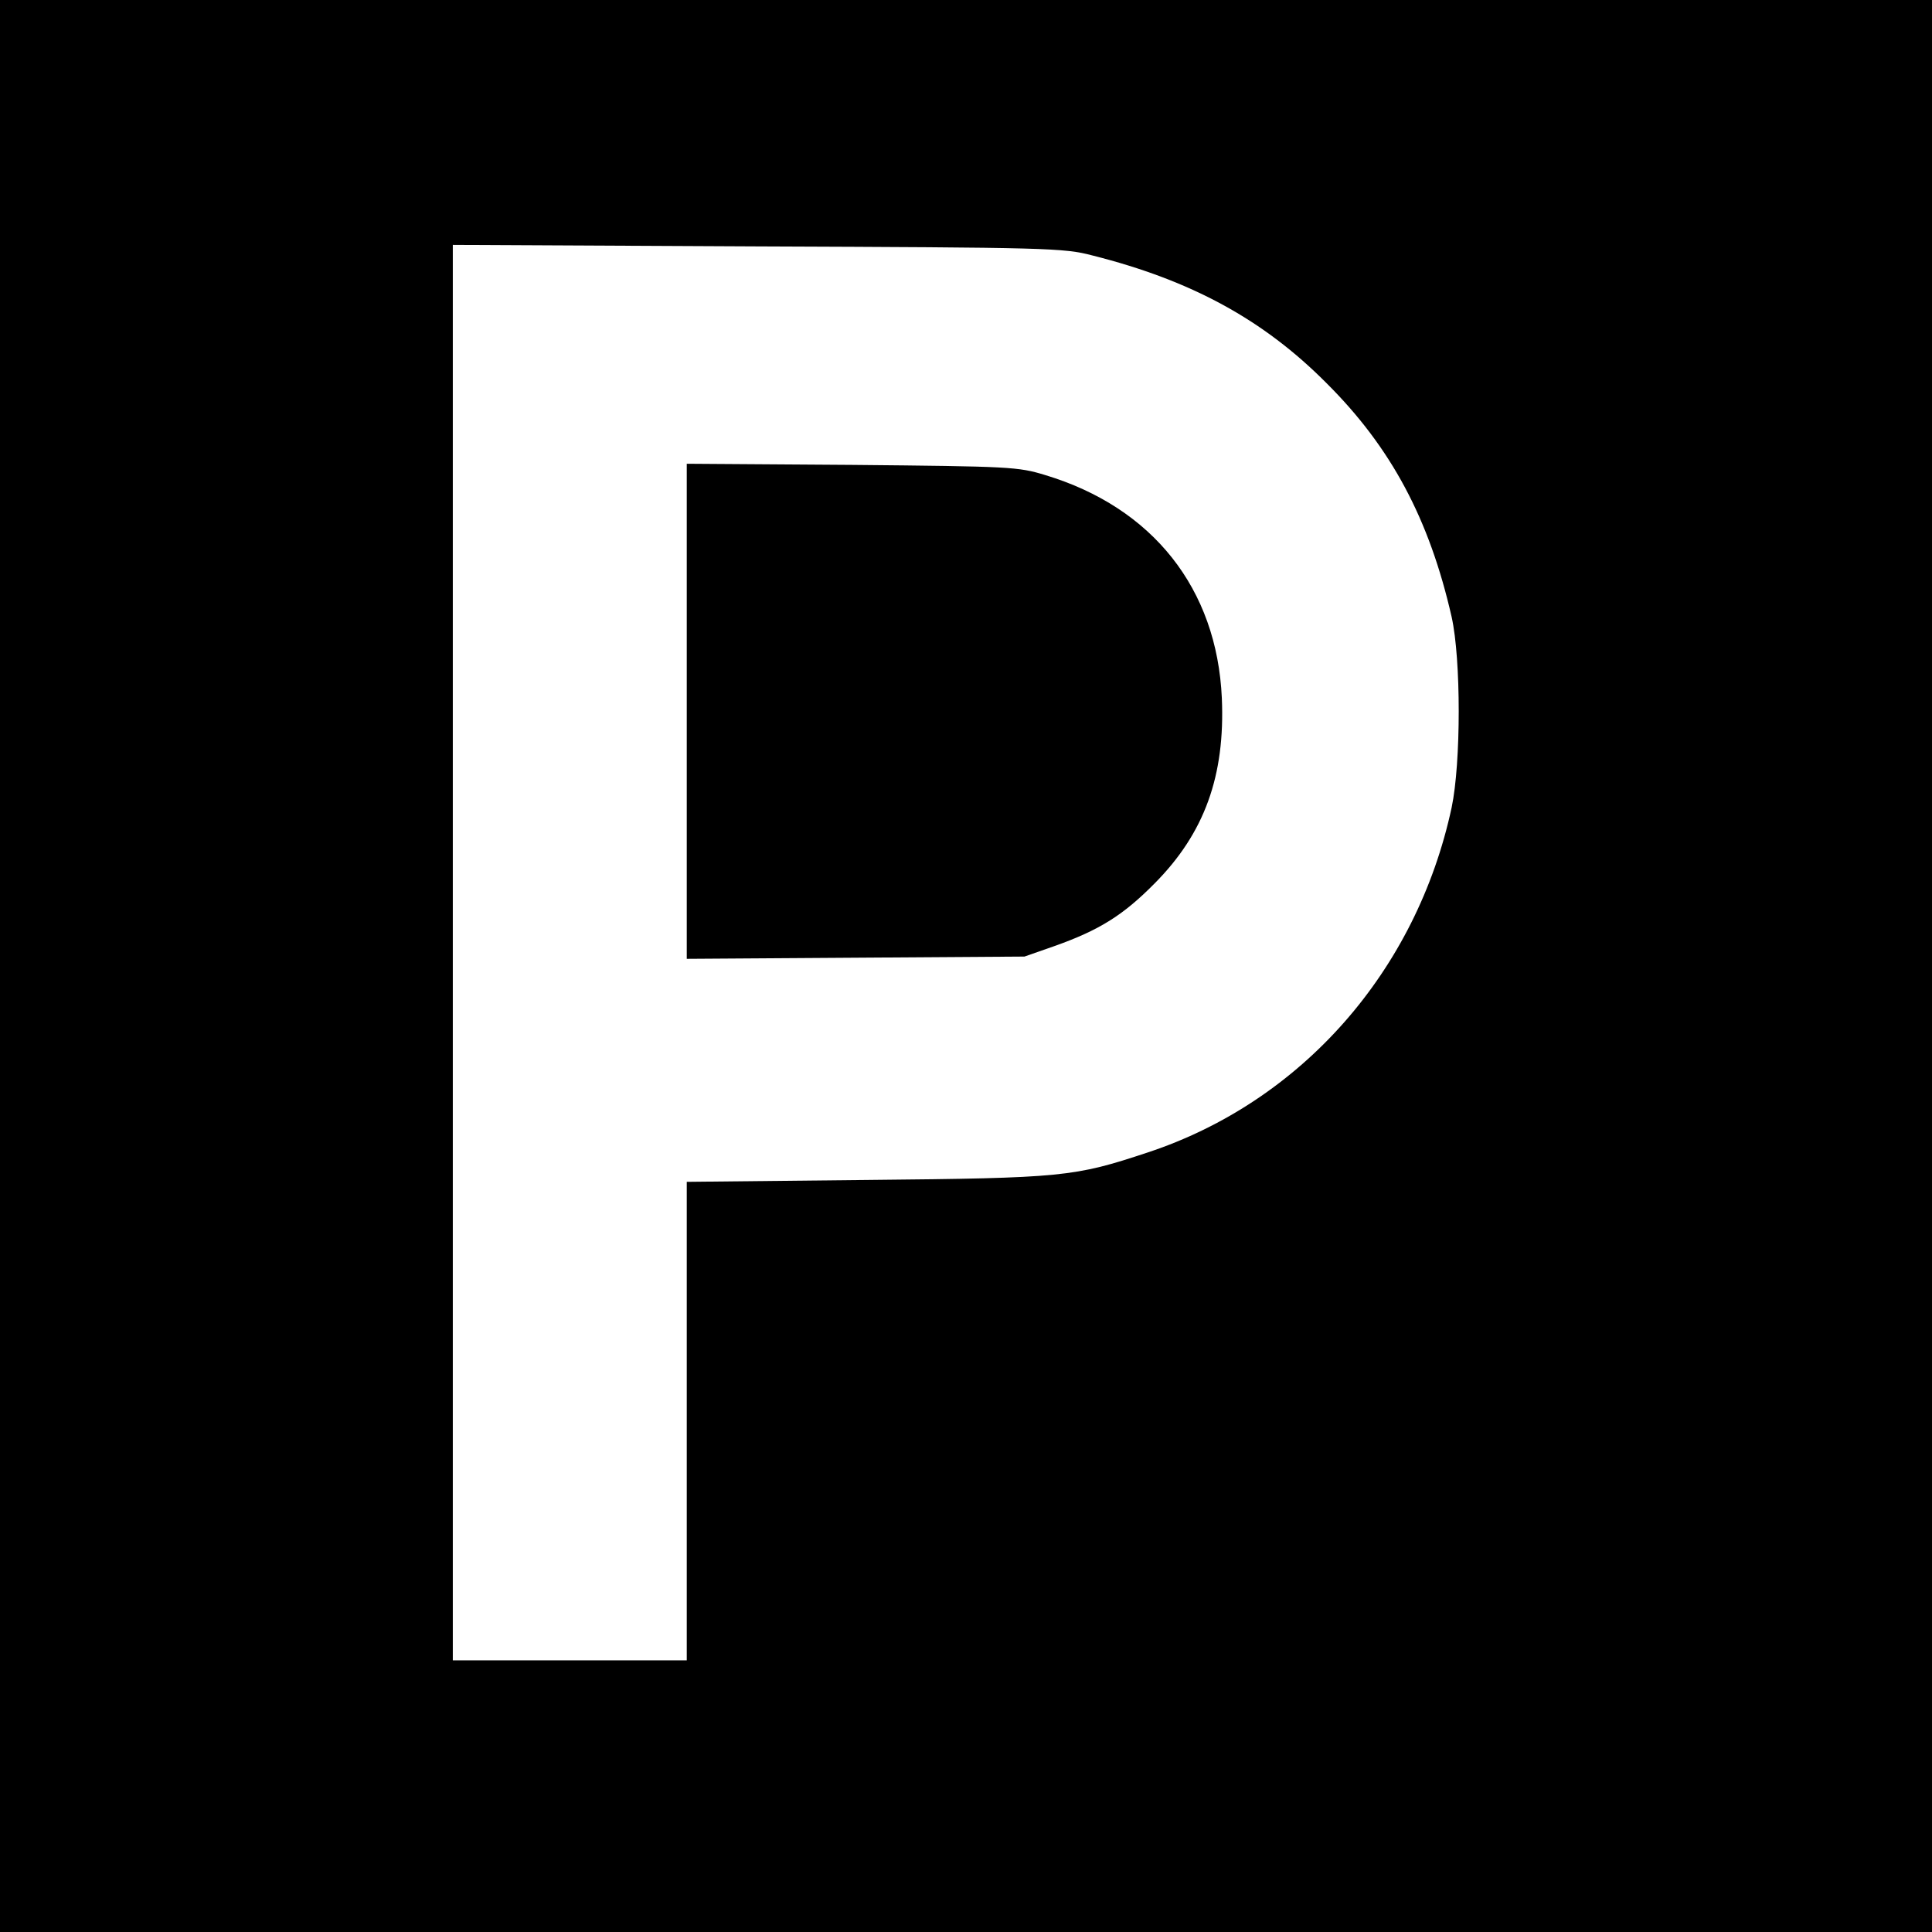 <?xml version="1.0" standalone="no"?>
<!DOCTYPE svg PUBLIC "-//W3C//DTD SVG 20010904//EN"
 "http://www.w3.org/TR/2001/REC-SVG-20010904/DTD/svg10.dtd">
<svg version="1.0" xmlns="http://www.w3.org/2000/svg"
 width="512pt" height="512pt" viewBox="0 0 512 512"
 preserveAspectRatio="xMidYMid meet">
<g transform="translate(0,512) scale(0.1,-0.1)"
fill="#000000" stroke="none">
<path d="M0 2560 l0 -2560 2560 0 2560 0 0 2560 0 2560 -2560 0 -2560 0 0
-2560z m2895 1883 c262 -66 453 -170 620 -338 172 -171 273 -361 332 -620 25
-112 25 -386 0 -505 -93 -433 -397 -779 -805 -914 -196 -65 -224 -68 -744 -73
l-478 -5 0 -634 0 -634 -310 0 -310 0 0 1875 0 1876 808 -4 c770 -3 811 -4
887 -24z"/>
<path d="M1820 3235 l0 -656 448 3 447 3 80 28 c118 42 181 81 265 166 132
133 187 285 178 491 -13 290 -183 505 -468 591 -72 22 -92 23 -512 27 l-438 3
0 -656z"/>
</g>
</svg>
